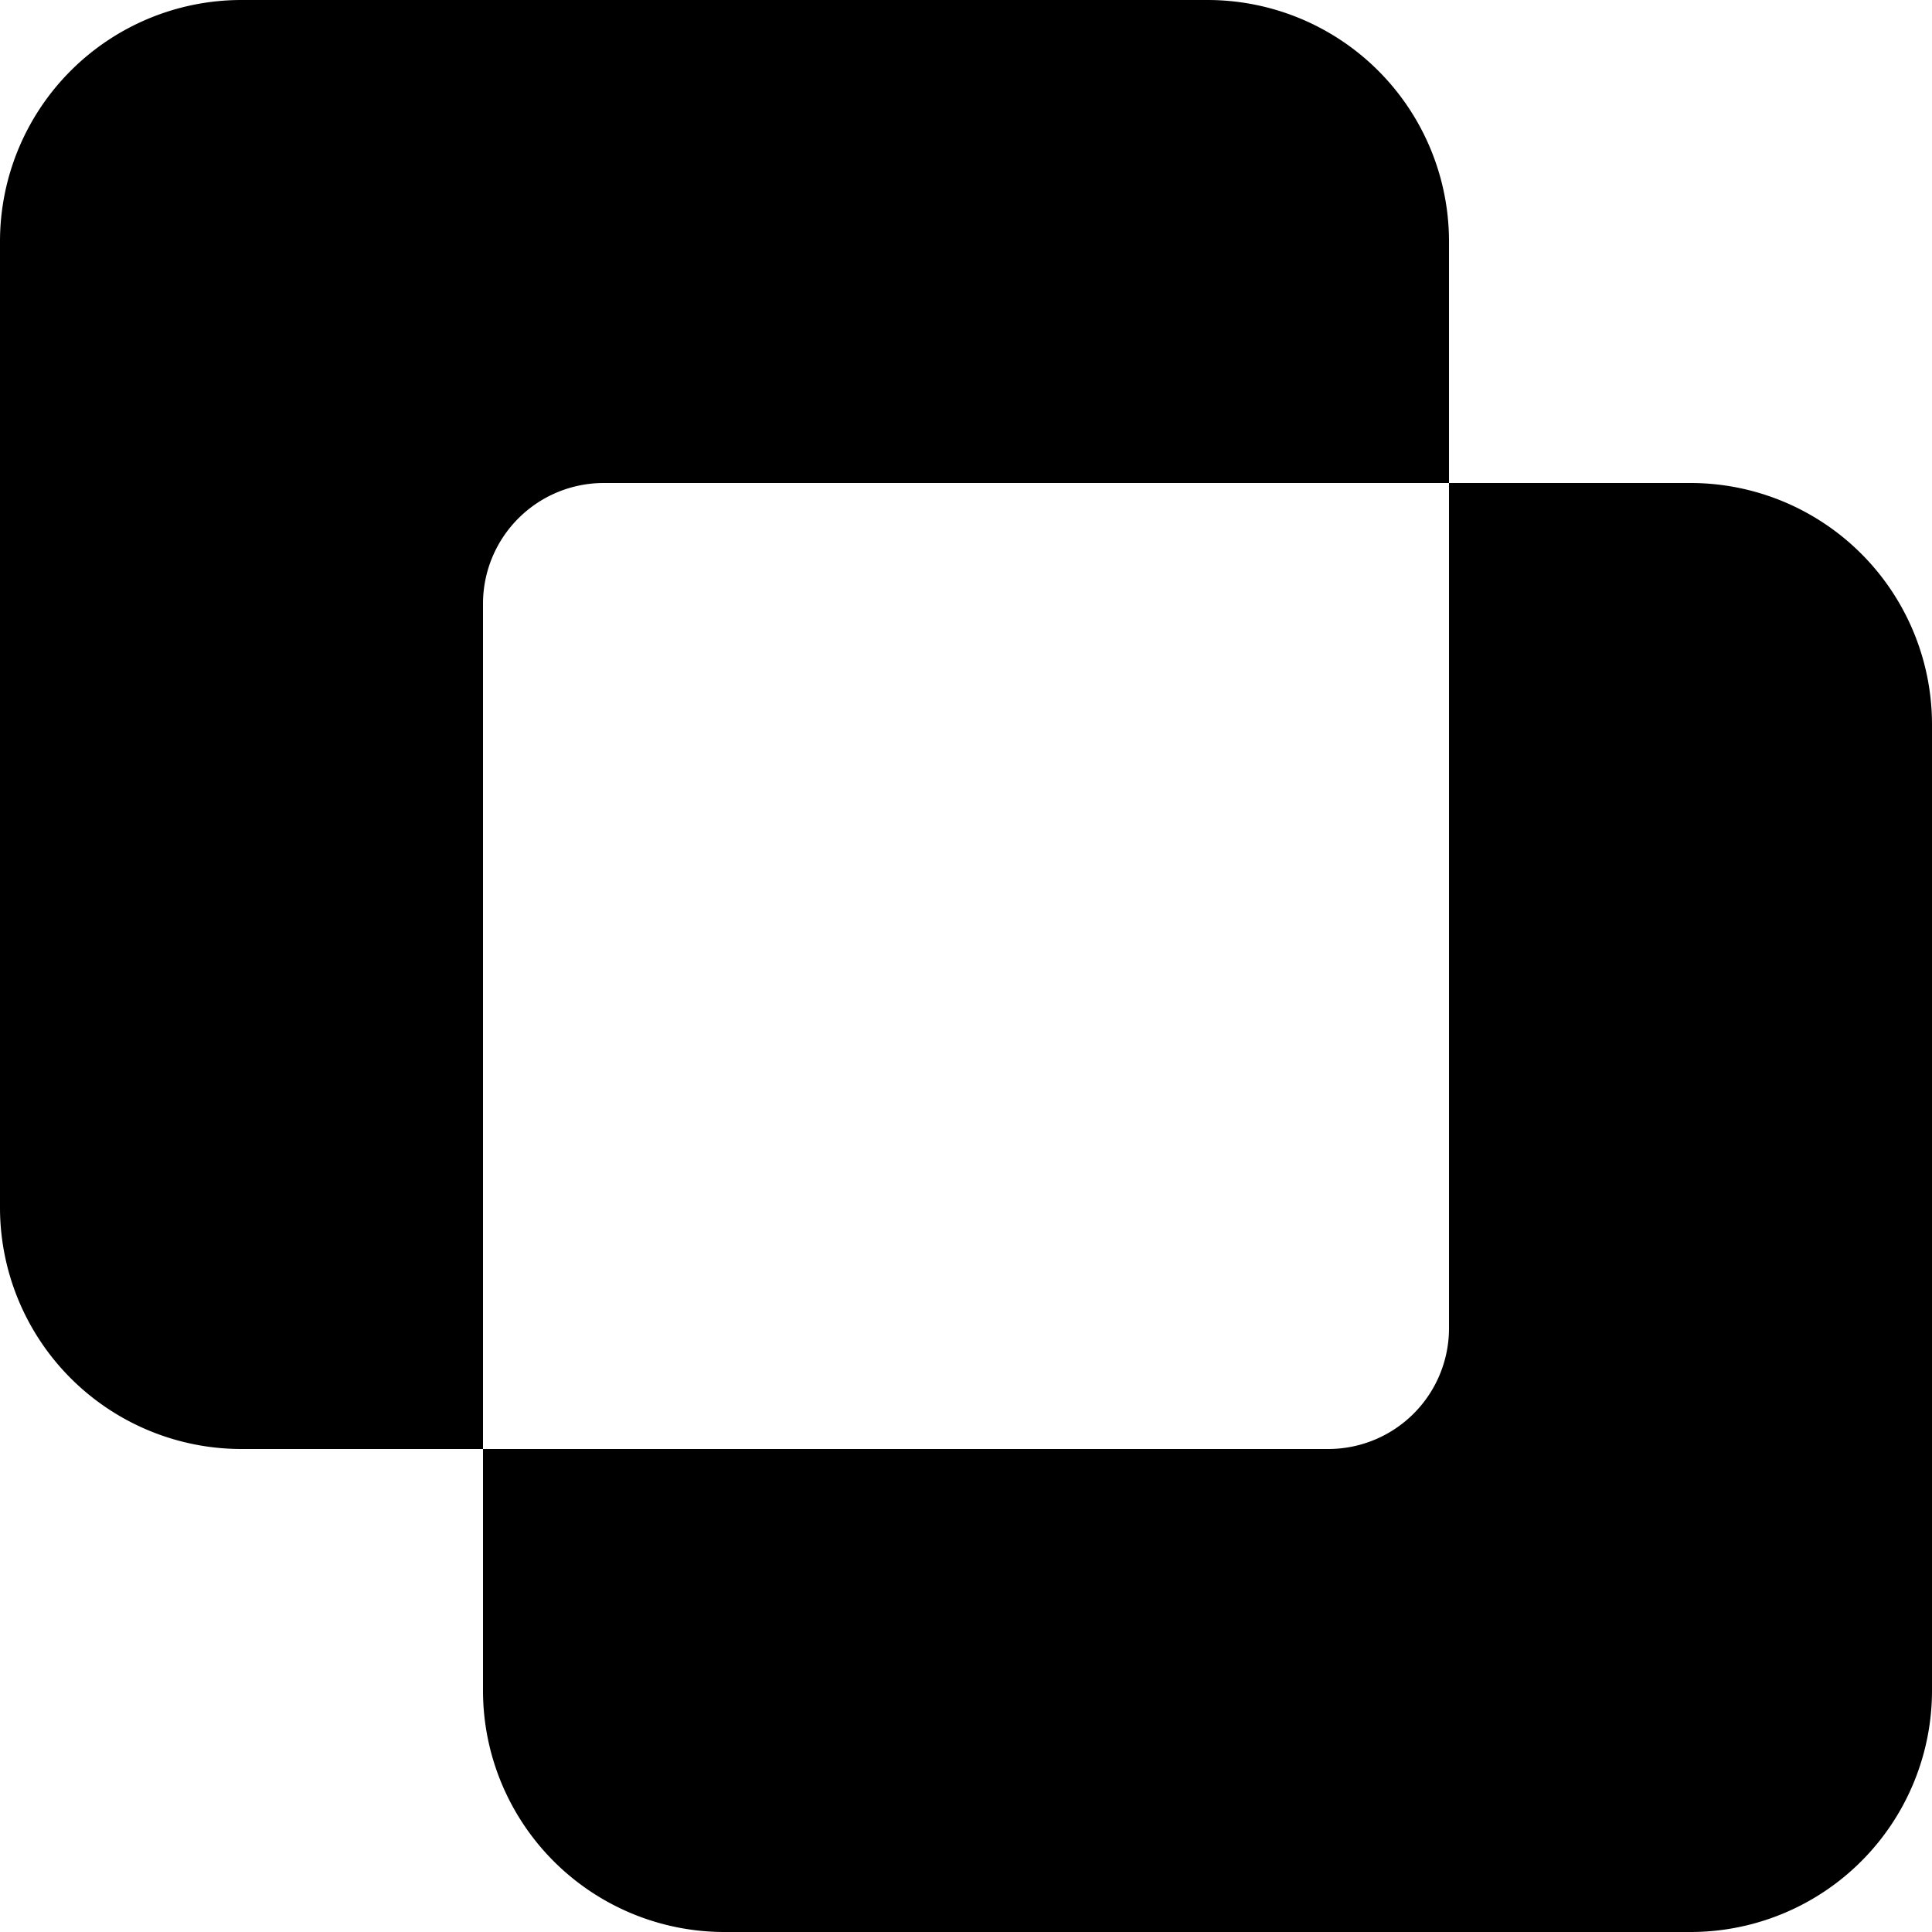 <svg xmlns="http://www.w3.org/2000/svg" width="16" height="16" fill="currentColor" class="bi bi-exclude" viewBox="0 0 16 16">
  <path fill-rule="evenodd" d="M0 2a2 2 0 0 1 2-2h8a2 2 0 0 1 2 2v2h2a2 2 0 0 1 2 2v8a2 2 0 0 1-2 2H6a2 2 0 0 1-2-2v-2H2a2 2 0 0 1-2-2V2zm12 2v7a1 1 0 0 1-1 1H4V5a1 1 0 0 1 1-1h7z"/>
</svg>